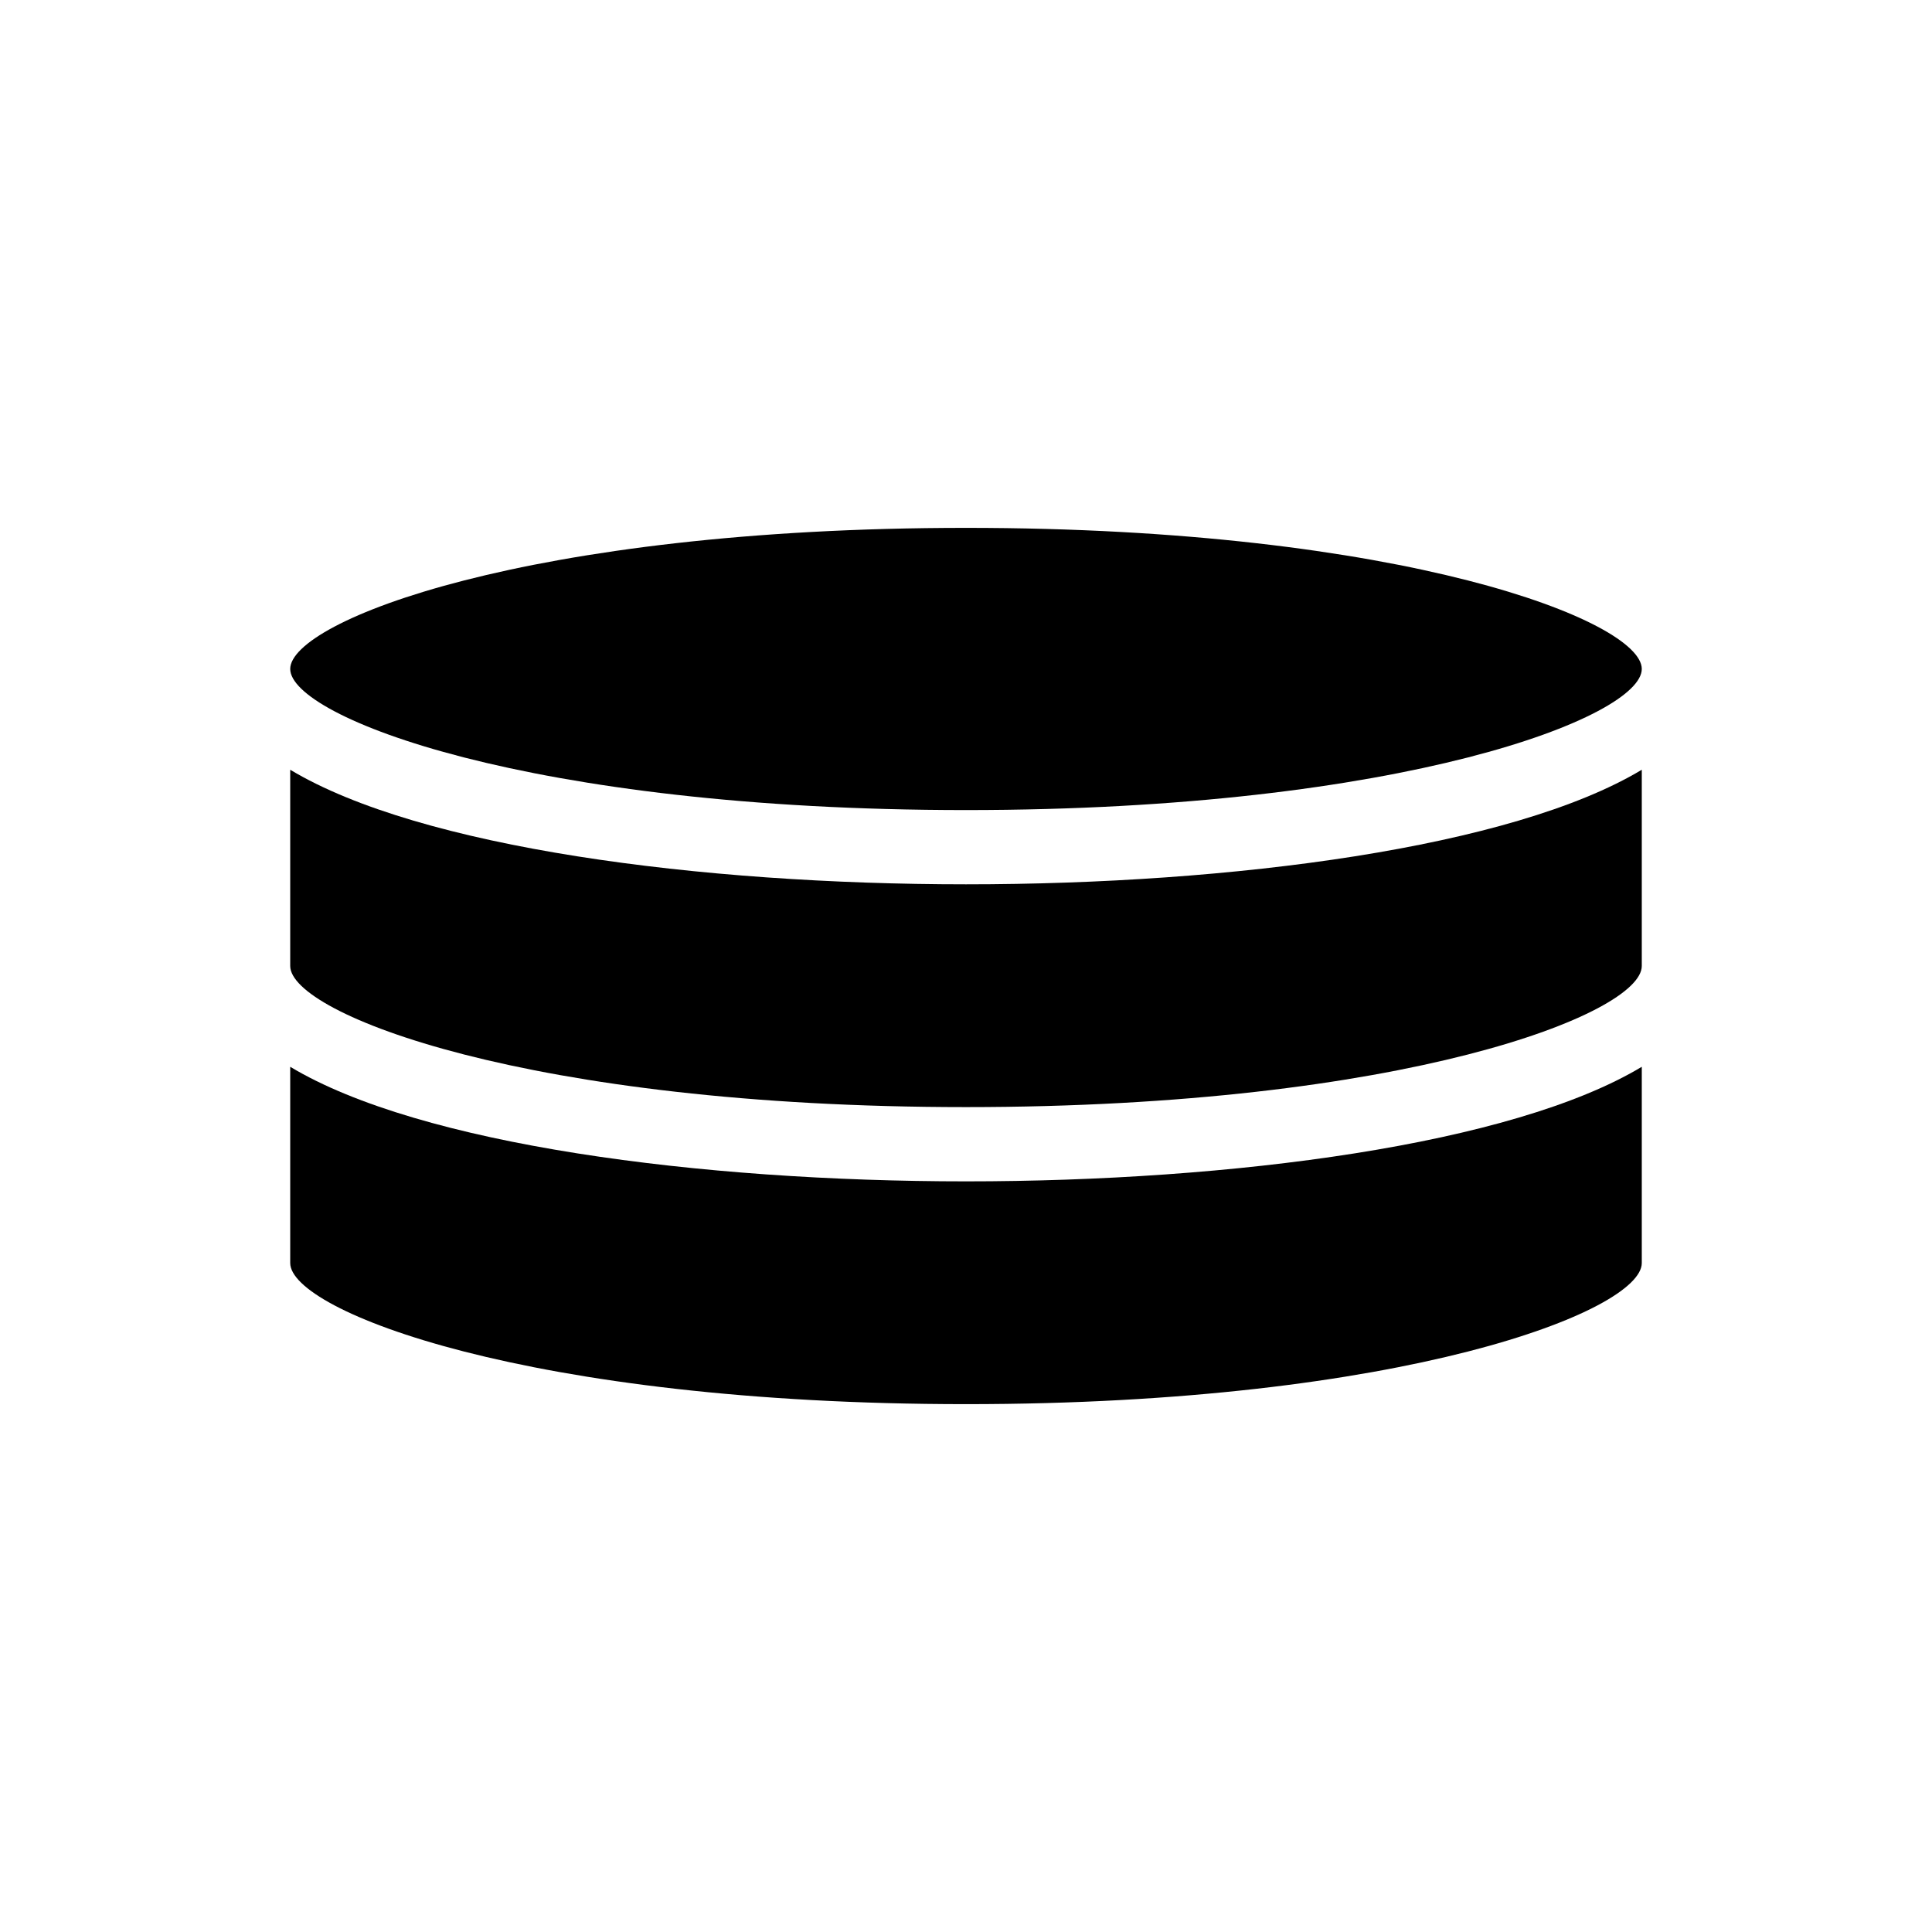 <?xml version="1.0" encoding="UTF-8"?>
<!-- Uploaded to: ICON Repo, www.iconrepo.com, Generator: ICON Repo Mixer Tools -->
<svg fill="#000000" width="800px" height="800px" version="1.1" viewBox="144 144 512 512" xmlns="http://www.w3.org/2000/svg">
 <g>
  <path d="m400 283.89c-115.88 0-179.09 24.699-179.09 37.391s63.211 37.395 179.09 37.395c115.88 0 179.09-24.703 179.09-37.395s-63.211-37.391-179.09-37.391z"/>
  <path d="m220.91 347.99v52.012c0 12.691 63.211 37.391 179.09 37.391 115.88 0 179.09-24.699 179.09-37.391v-52.012c-34.43 20.695-108.71 30.363-179.09 30.363-70.383 0-144.66-9.668-179.09-30.363z"/>
  <path d="m220.91 426.71v52.012c0 12.691 63.211 37.391 179.09 37.391 115.88 0 179.09-24.699 179.09-37.391v-52.012c-34.43 20.695-108.71 30.363-179.09 30.363-70.383 0-144.66-9.668-179.09-30.363z"/>
 </g>
</svg>